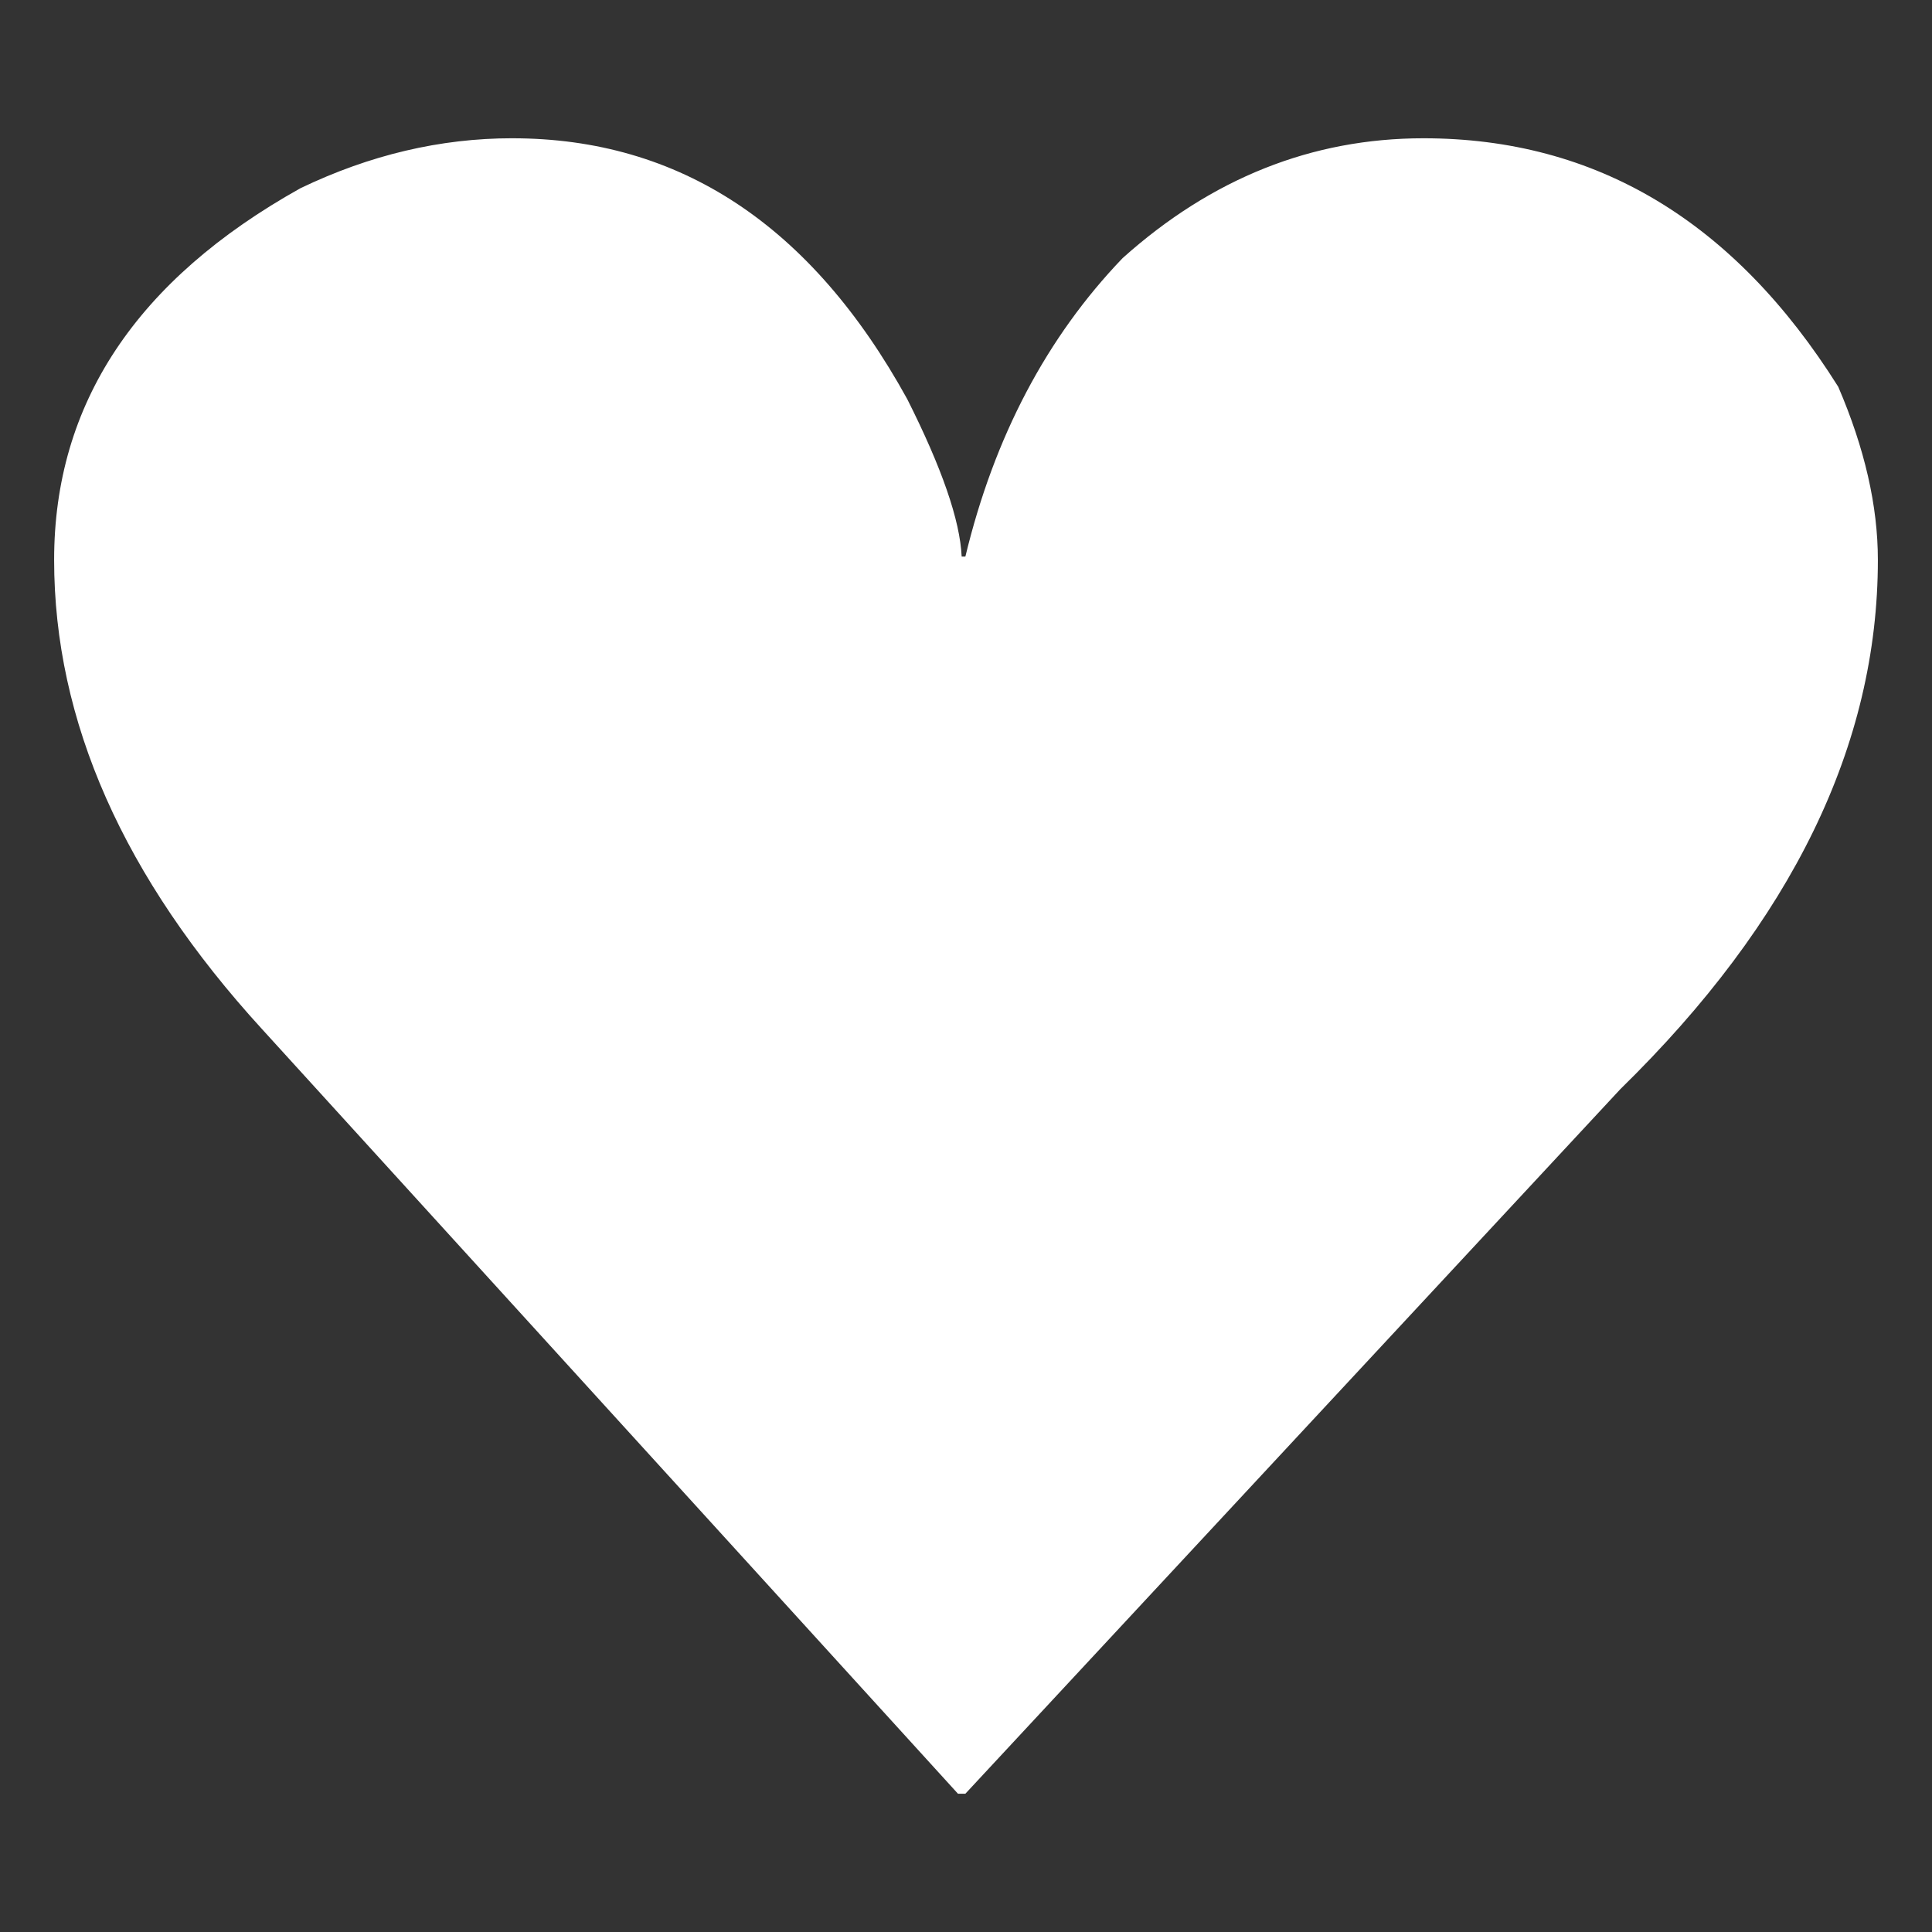 <?xml version="1.0" encoding="UTF-8"?>
<!-- Created with Inkscape (http://www.inkscape.org/) -->
<svg width="128" height="128" version="1.1" viewBox="0 0 128 128" fill="#fff" xmlns="http://www.w3.org/2000/svg">
 <rect x="0" y="0" width="128" height="128" fill="#333333" stroke="none"/>
 <path d="m33.937 9.161q16.652 0 26.167 17.275 3.445 6.836 3.609 10.438h0.246q2.871-11.909 10.418-19.774 8.859-7.939 19.933-7.939 17.144 0 27.479 16.466 2.625 6.101 2.625 11.468 0 18.378-17.062 35.064l-43.393 46.679h-0.492l-46.1-50.649q-13.781-15.07-13.781-31.095 0-15.511 16.324-24.626 6.89-3.308 14.027-3.308z" color="#fff" stroke-linecap="round" stroke-linejoin="round" stroke-width="13.253" style="-inkscape-stroke:none"/>
</svg>
